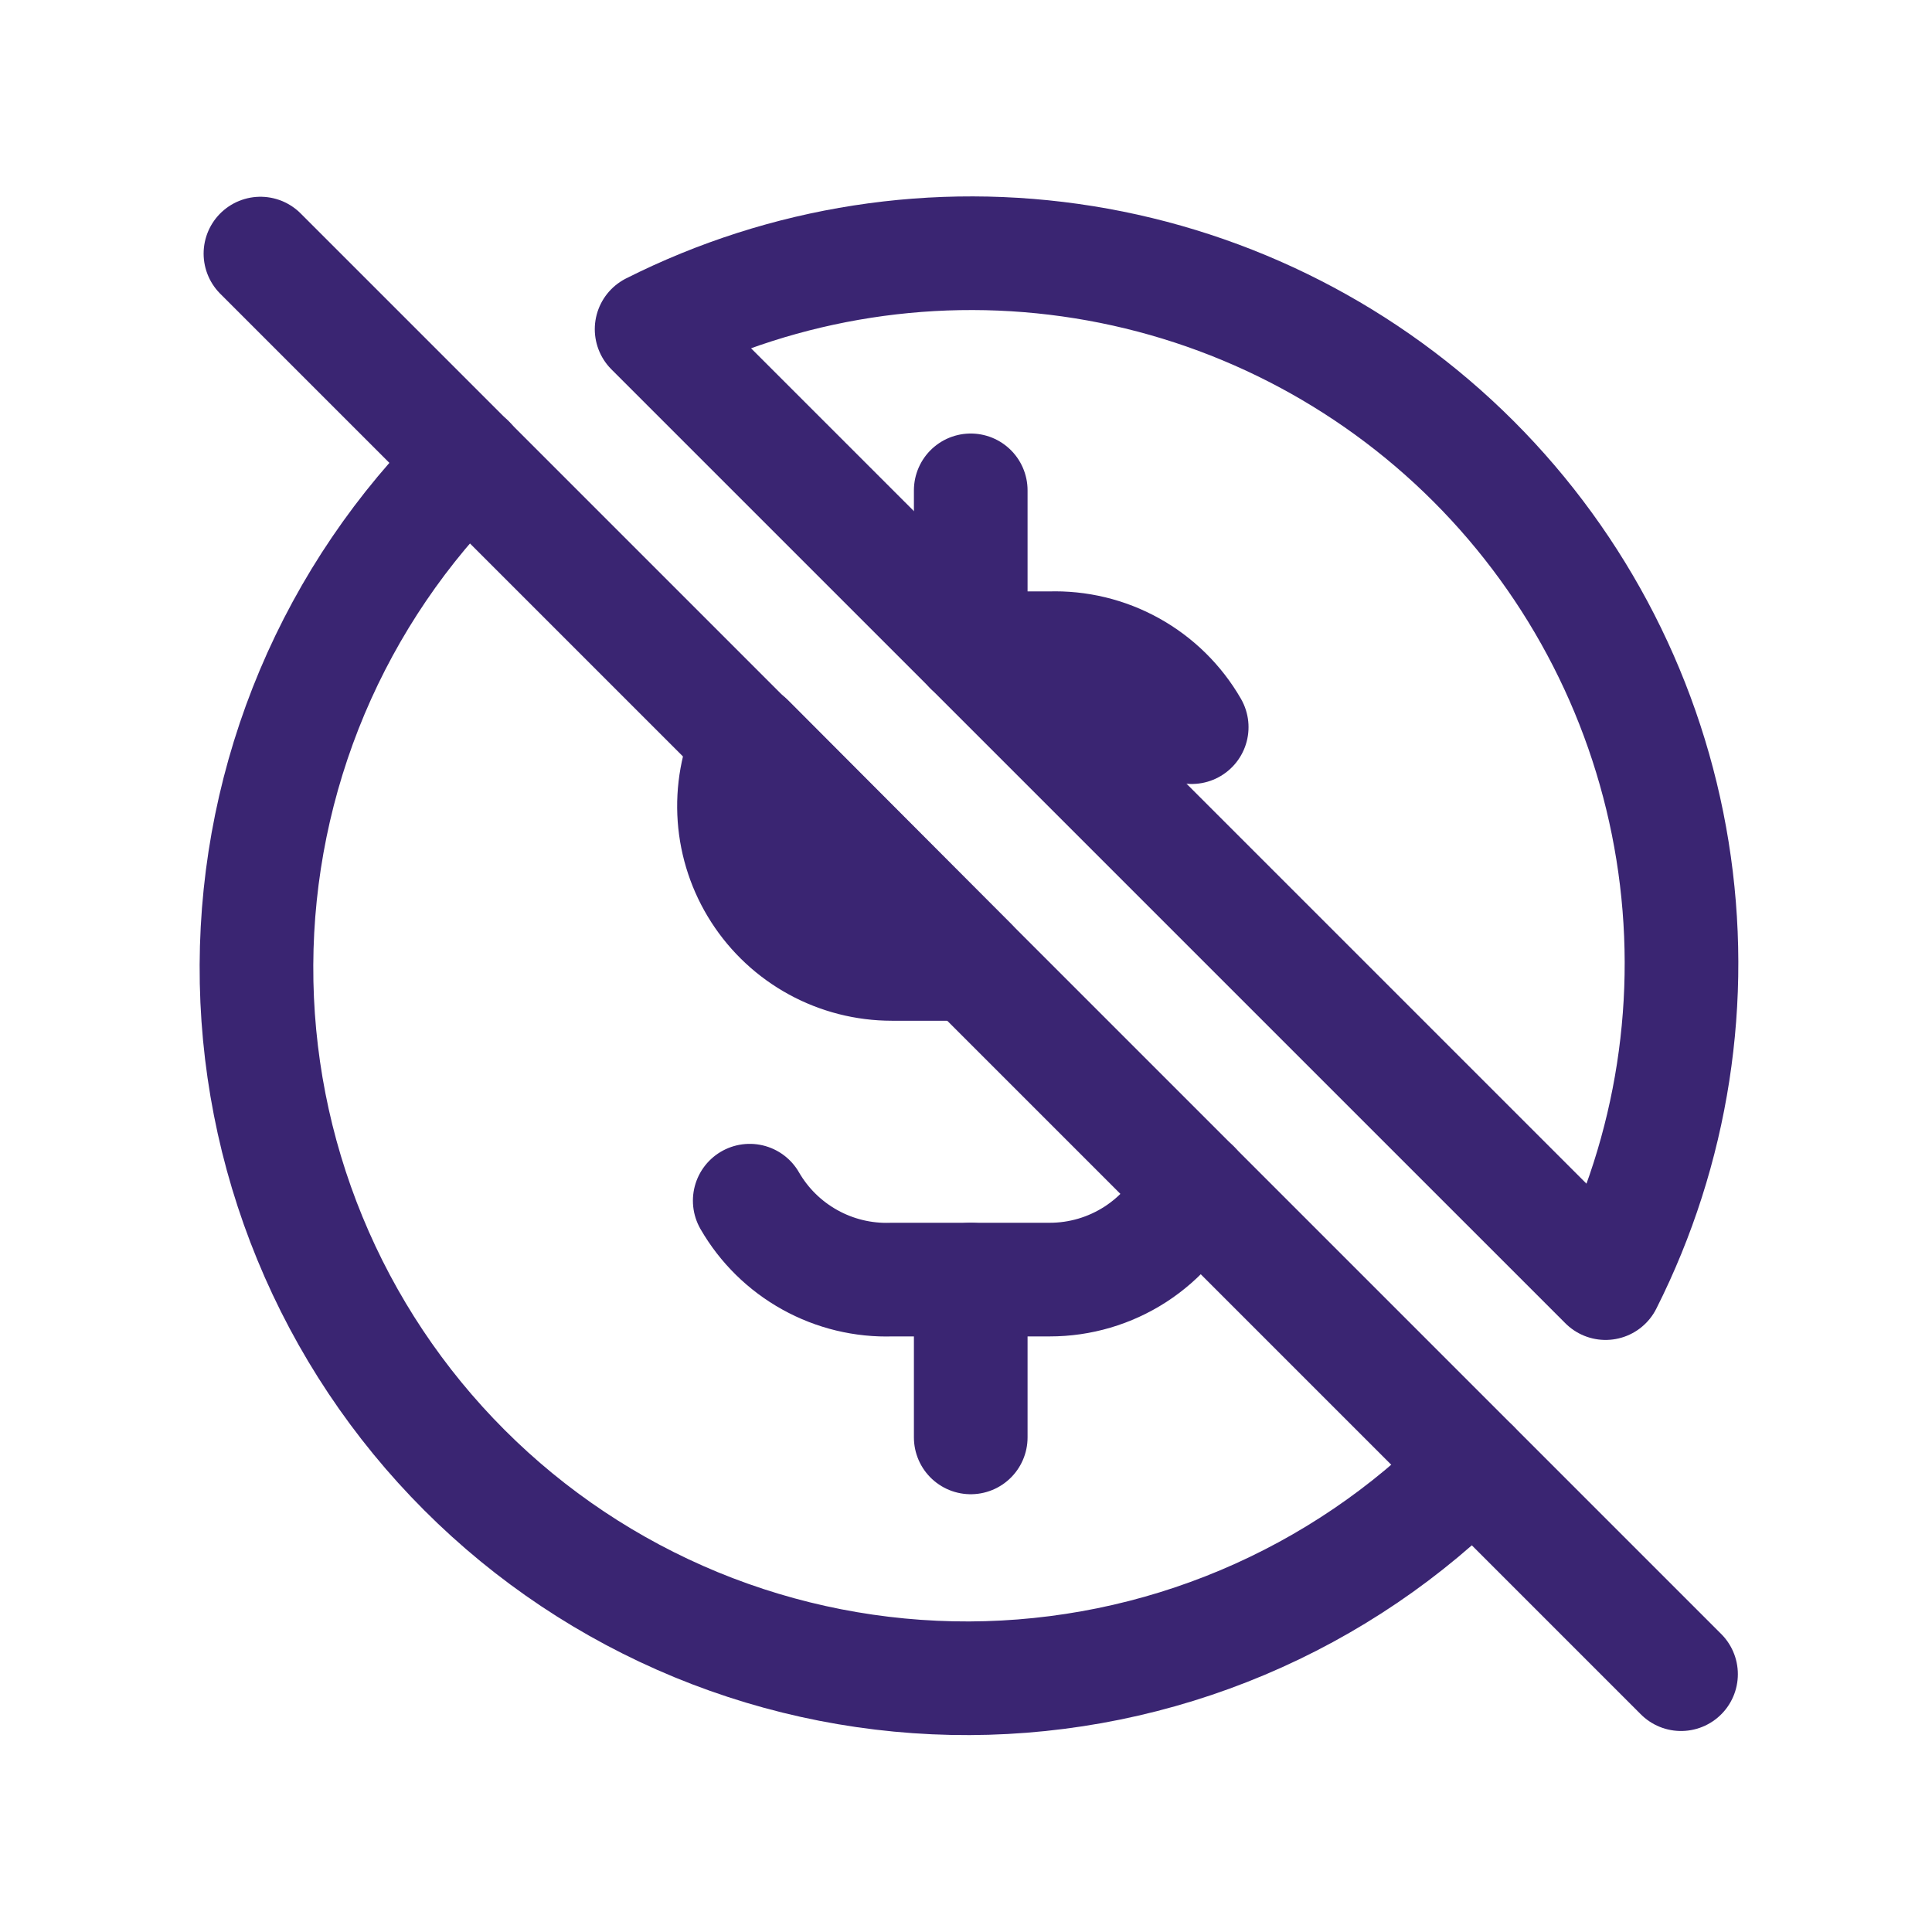 <svg xmlns="http://www.w3.org/2000/svg" width="51" height="51" viewBox="0 0 51 51" fill="none"><g clip-path="url(#clip0_2785_211100)"><path d="M31.508 31.324C31.178 32.056 30.644 32.676 29.97 33.112C29.296 33.547 28.511 33.779 27.708 33.778H23.541C22.786 33.804 22.038 33.623 21.378 33.256C20.717 32.889 20.169 32.35 19.791 31.695M31.458 19.195C31.081 18.54 30.532 18.001 29.872 17.634C29.211 17.267 28.463 17.086 27.708 17.112H25.625L31.458 19.195ZM19.75 19.551C19.461 20.186 19.336 20.883 19.386 21.579C19.436 22.274 19.66 22.946 20.038 23.533C20.415 24.119 20.933 24.602 21.546 24.936C22.158 25.27 22.844 25.445 23.541 25.445H25.625L19.75 19.551Z" stroke="#3A2572" stroke-width="3" stroke-linecap="round" stroke-linejoin="round"></path><path d="M12.372 12.184C10.608 13.919 9.204 15.987 8.242 18.267C7.281 20.548 6.78 22.997 6.77 25.472C6.759 27.947 7.239 30.4 8.181 32.688C9.123 34.977 10.509 37.057 12.259 38.807C14.008 40.558 16.088 41.945 18.376 42.888C20.665 43.831 23.117 44.311 25.592 44.302C28.067 44.292 30.516 43.793 32.797 42.832C35.078 41.871 37.147 40.468 38.883 38.704M42.383 33.871C44.158 30.348 44.776 26.355 44.15 22.459C43.524 18.564 41.686 14.966 38.896 12.176C36.106 9.387 32.508 7.548 28.613 6.922C24.718 6.296 20.725 6.915 17.201 8.69L42.383 33.871Z" stroke="#3A2572" stroke-width="3" stroke-linecap="round" stroke-linejoin="round"></path><path d="M25.625 33.778V37.944M25.625 12.944V17.111V12.944Z" stroke="#3A2572" stroke-width="3" stroke-linecap="round" stroke-linejoin="round"></path><path d="M6.875 6.694L44.375 44.194" stroke="#3A2572" stroke-width="3" stroke-linecap="round" stroke-linejoin="round"></path></g><defs><clipPath id="clip0_2785_211100"><rect width="50" height="50" fill="white" transform="translate(0.625 0.444)"></rect></clipPath></defs></svg>